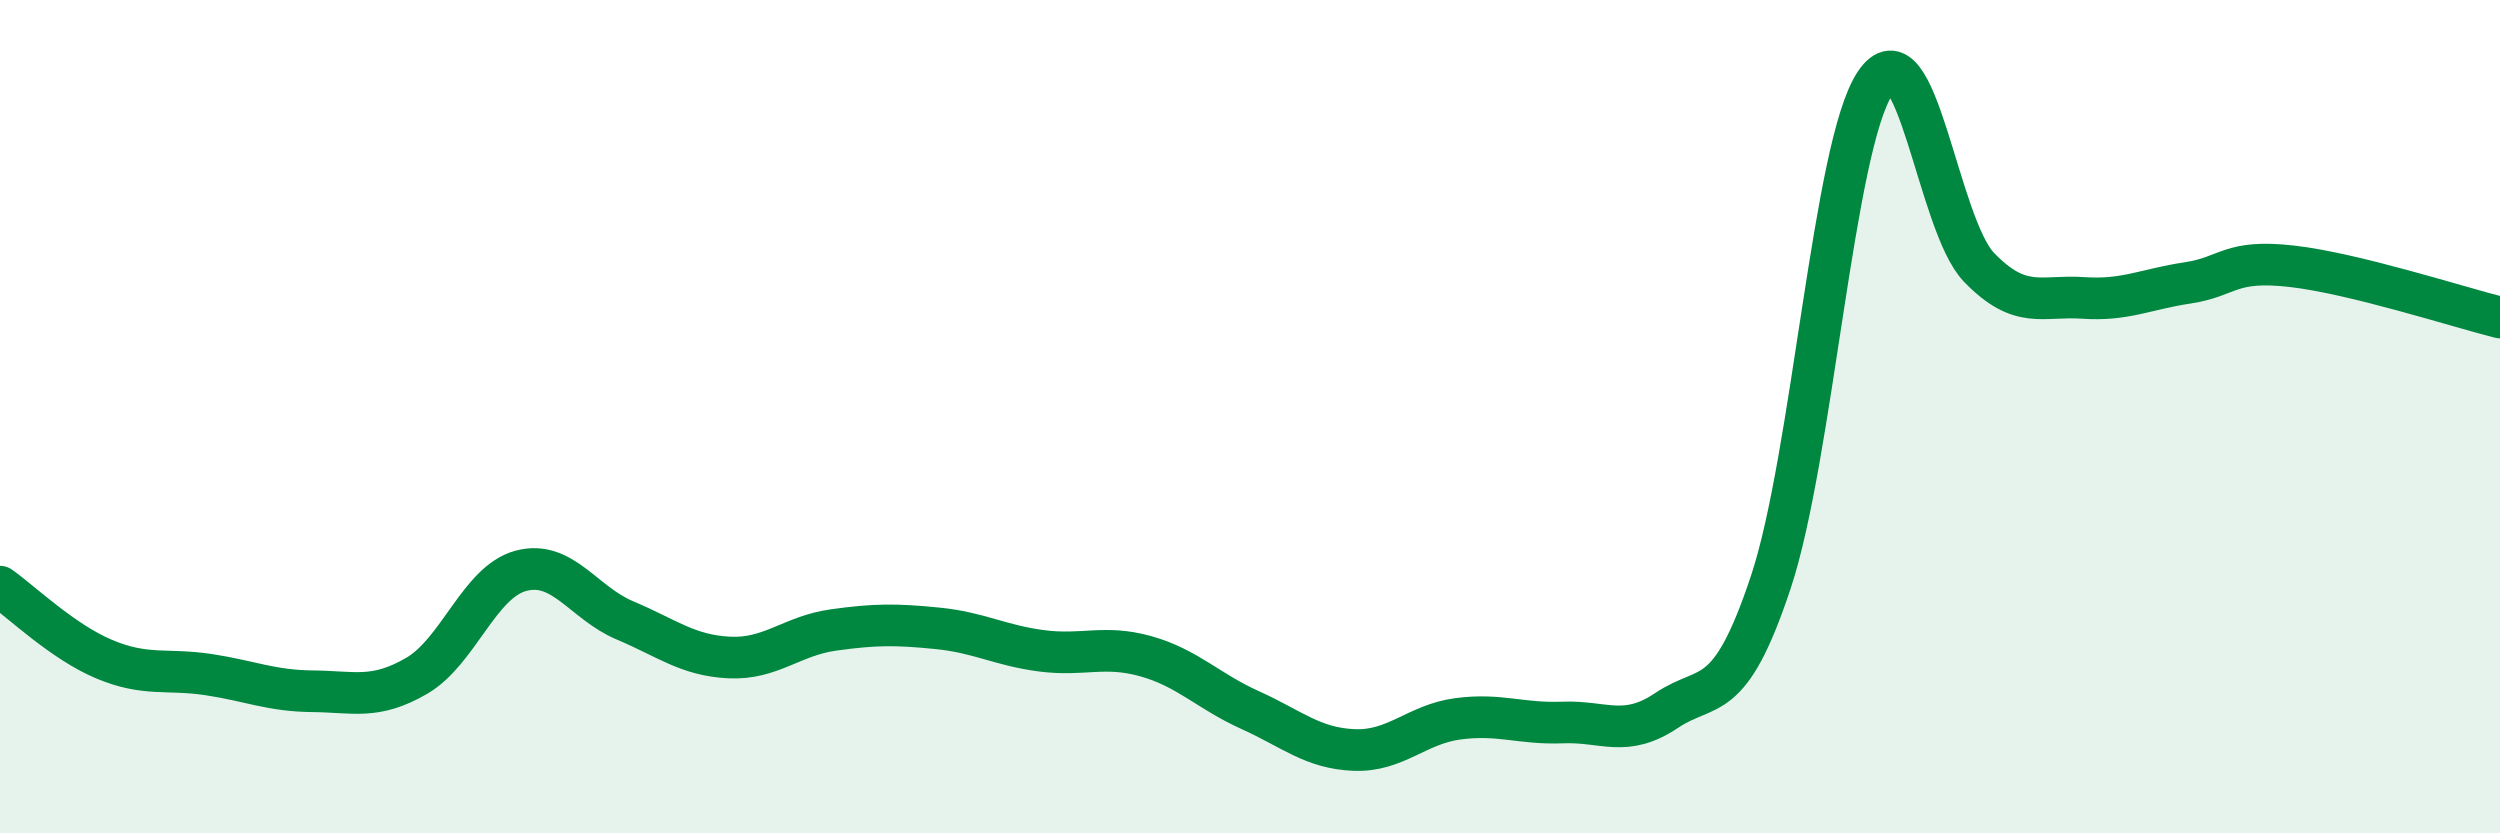 
    <svg width="60" height="20" viewBox="0 0 60 20" xmlns="http://www.w3.org/2000/svg">
      <path
        d="M 0,14.08 C 0.5,14.43 1.5,15.4 2.5,15.82 C 3.5,16.24 4,16.04 5,16.19 C 6,16.34 6.5,16.58 7.5,16.59 C 8.5,16.6 9,16.8 10,16.22 C 11,15.64 11.5,13.97 12.5,13.7 C 13.5,13.43 14,14.47 15,14.89 C 16,15.31 16.5,15.73 17.5,15.78 C 18.5,15.83 19,15.26 20,15.12 C 21,14.98 21.5,14.98 22.5,15.08 C 23.5,15.18 24,15.49 25,15.62 C 26,15.75 26.5,15.47 27.5,15.75 C 28.5,16.03 29,16.59 30,17.04 C 31,17.49 31.5,17.96 32.5,18 C 33.5,18.04 34,17.38 35,17.25 C 36,17.12 36.5,17.38 37.5,17.34 C 38.5,17.3 39,17.72 40,17.05 C 41,16.38 41.5,16.98 42.5,13.97 C 43.5,10.96 44,3.51 45,2 C 46,0.49 46.5,5.39 47.5,6.42 C 48.5,7.45 49,7.08 50,7.15 C 51,7.22 51.5,6.94 52.5,6.79 C 53.5,6.64 53.5,6.22 55,6.39 C 56.5,6.56 59,7.37 60,7.62L60 20L0 20Z"
        fill="#008740"
        opacity="0.1"
        stroke-linecap="round"
        stroke-linejoin="round"
      />
      <path
        d="M 0,14.08 C 0.5,14.43 1.5,15.4 2.5,15.82 C 3.5,16.24 4,16.04 5,16.19 C 6,16.34 6.5,16.58 7.5,16.59 C 8.5,16.6 9,16.8 10,16.22 C 11,15.64 11.5,13.97 12.5,13.7 C 13.5,13.43 14,14.47 15,14.89 C 16,15.31 16.5,15.73 17.5,15.78 C 18.5,15.83 19,15.26 20,15.12 C 21,14.98 21.5,14.98 22.5,15.08 C 23.5,15.18 24,15.49 25,15.62 C 26,15.75 26.5,15.47 27.5,15.75 C 28.5,16.03 29,16.59 30,17.04 C 31,17.49 31.5,17.96 32.5,18 C 33.5,18.04 34,17.38 35,17.25 C 36,17.12 36.5,17.38 37.5,17.34 C 38.5,17.3 39,17.72 40,17.05 C 41,16.38 41.5,16.98 42.5,13.97 C 43.5,10.96 44,3.51 45,2 C 46,0.49 46.5,5.39 47.5,6.42 C 48.5,7.45 49,7.08 50,7.15 C 51,7.22 51.5,6.94 52.5,6.79 C 53.5,6.64 53.5,6.22 55,6.39 C 56.5,6.56 59,7.37 60,7.62"
        stroke="#008740"
        stroke-width="1"
        fill="none"
        stroke-linecap="round"
        stroke-linejoin="round"
      />
    </svg>
  